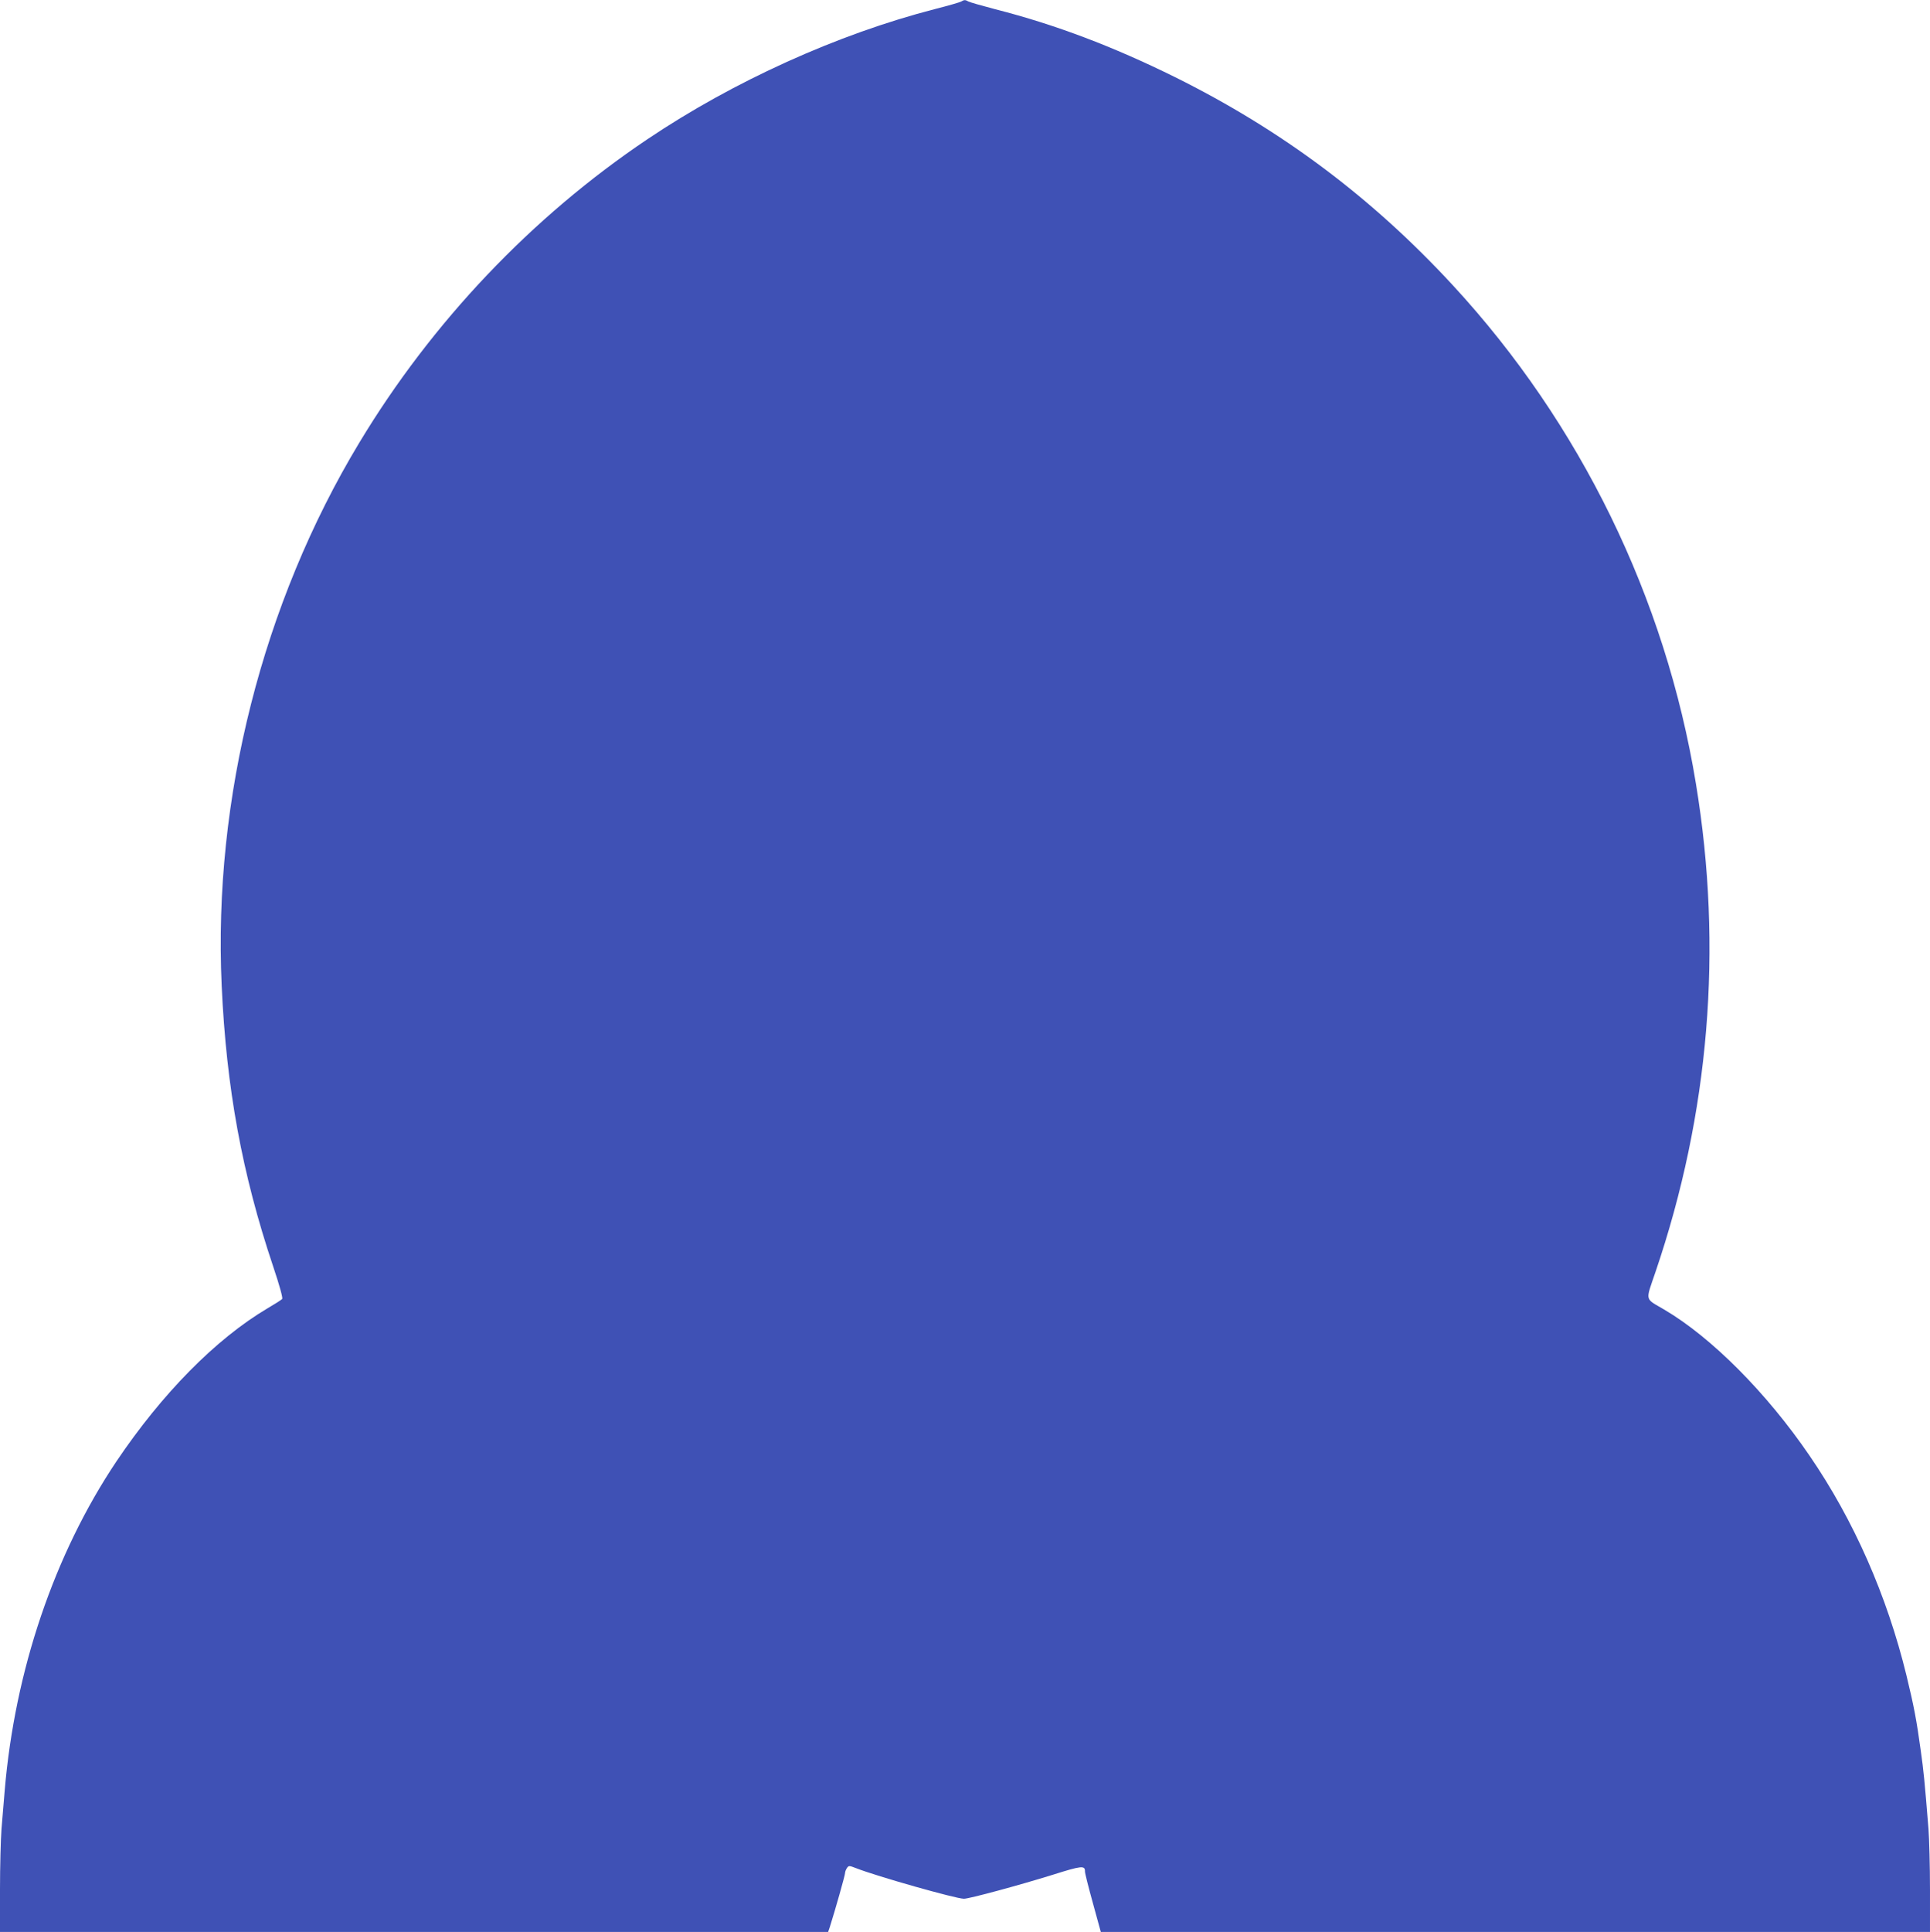 <?xml version="1.0" standalone="no"?>
<!DOCTYPE svg PUBLIC "-//W3C//DTD SVG 20010904//EN"
 "http://www.w3.org/TR/2001/REC-SVG-20010904/DTD/svg10.dtd">
<svg version="1.0" xmlns="http://www.w3.org/2000/svg"
 width="1279pt" height="1280pt" viewBox="0 0 1279 1280"
 preserveAspectRatio="xMidYMid meet">
<g transform="translate(0,1280) scale(0.1,-0.1)"
fill="#3f51b5" stroke="none">
<path d="M6370 12790 c-8 -5 -87 -28 -174 -50 -644 -166 -1334 -478 -1905
-862 -767 -515 -1428 -1211 -1910 -2011 -641 -1063 -969 -2358 -912 -3597 31
-680 135 -1246 341 -1860 43 -128 65 -209 60 -216 -5 -6 -49 -34 -97 -62 -343
-203 -700 -566 -1002 -1015 -411 -614 -673 -1386 -740 -2182 -6 -71 -15 -185
-21 -252 -5 -67 -10 -248 -10 -402 l0 -281 2744 0 2744 0 11 32 c37 117 101
343 101 357 0 9 6 25 13 35 12 17 15 16 62 -2 135 -53 660 -202 713 -202 35 0
364 89 589 159 190 60 214 63 213 22 -1 -9 23 -103 52 -208 l53 -193 2748 0
2747 0 0 281 c0 154 -5 335 -10 402 -26 322 -32 382 -51 517 -28 204 -44 289
-95 500 -129 528 -348 1027 -643 1457 -285 417 -650 783 -963 967 -131 77
-124 51 -57 249 357 1049 448 2142 268 3234 -202 1233 -766 2388 -1611 3303
-535 580 -1135 1029 -1843 1380 -409 202 -790 347 -1190 449 -88 23 -168 46
-177 51 -21 12 -28 12 -48 0z"/>
</g>
</svg>
